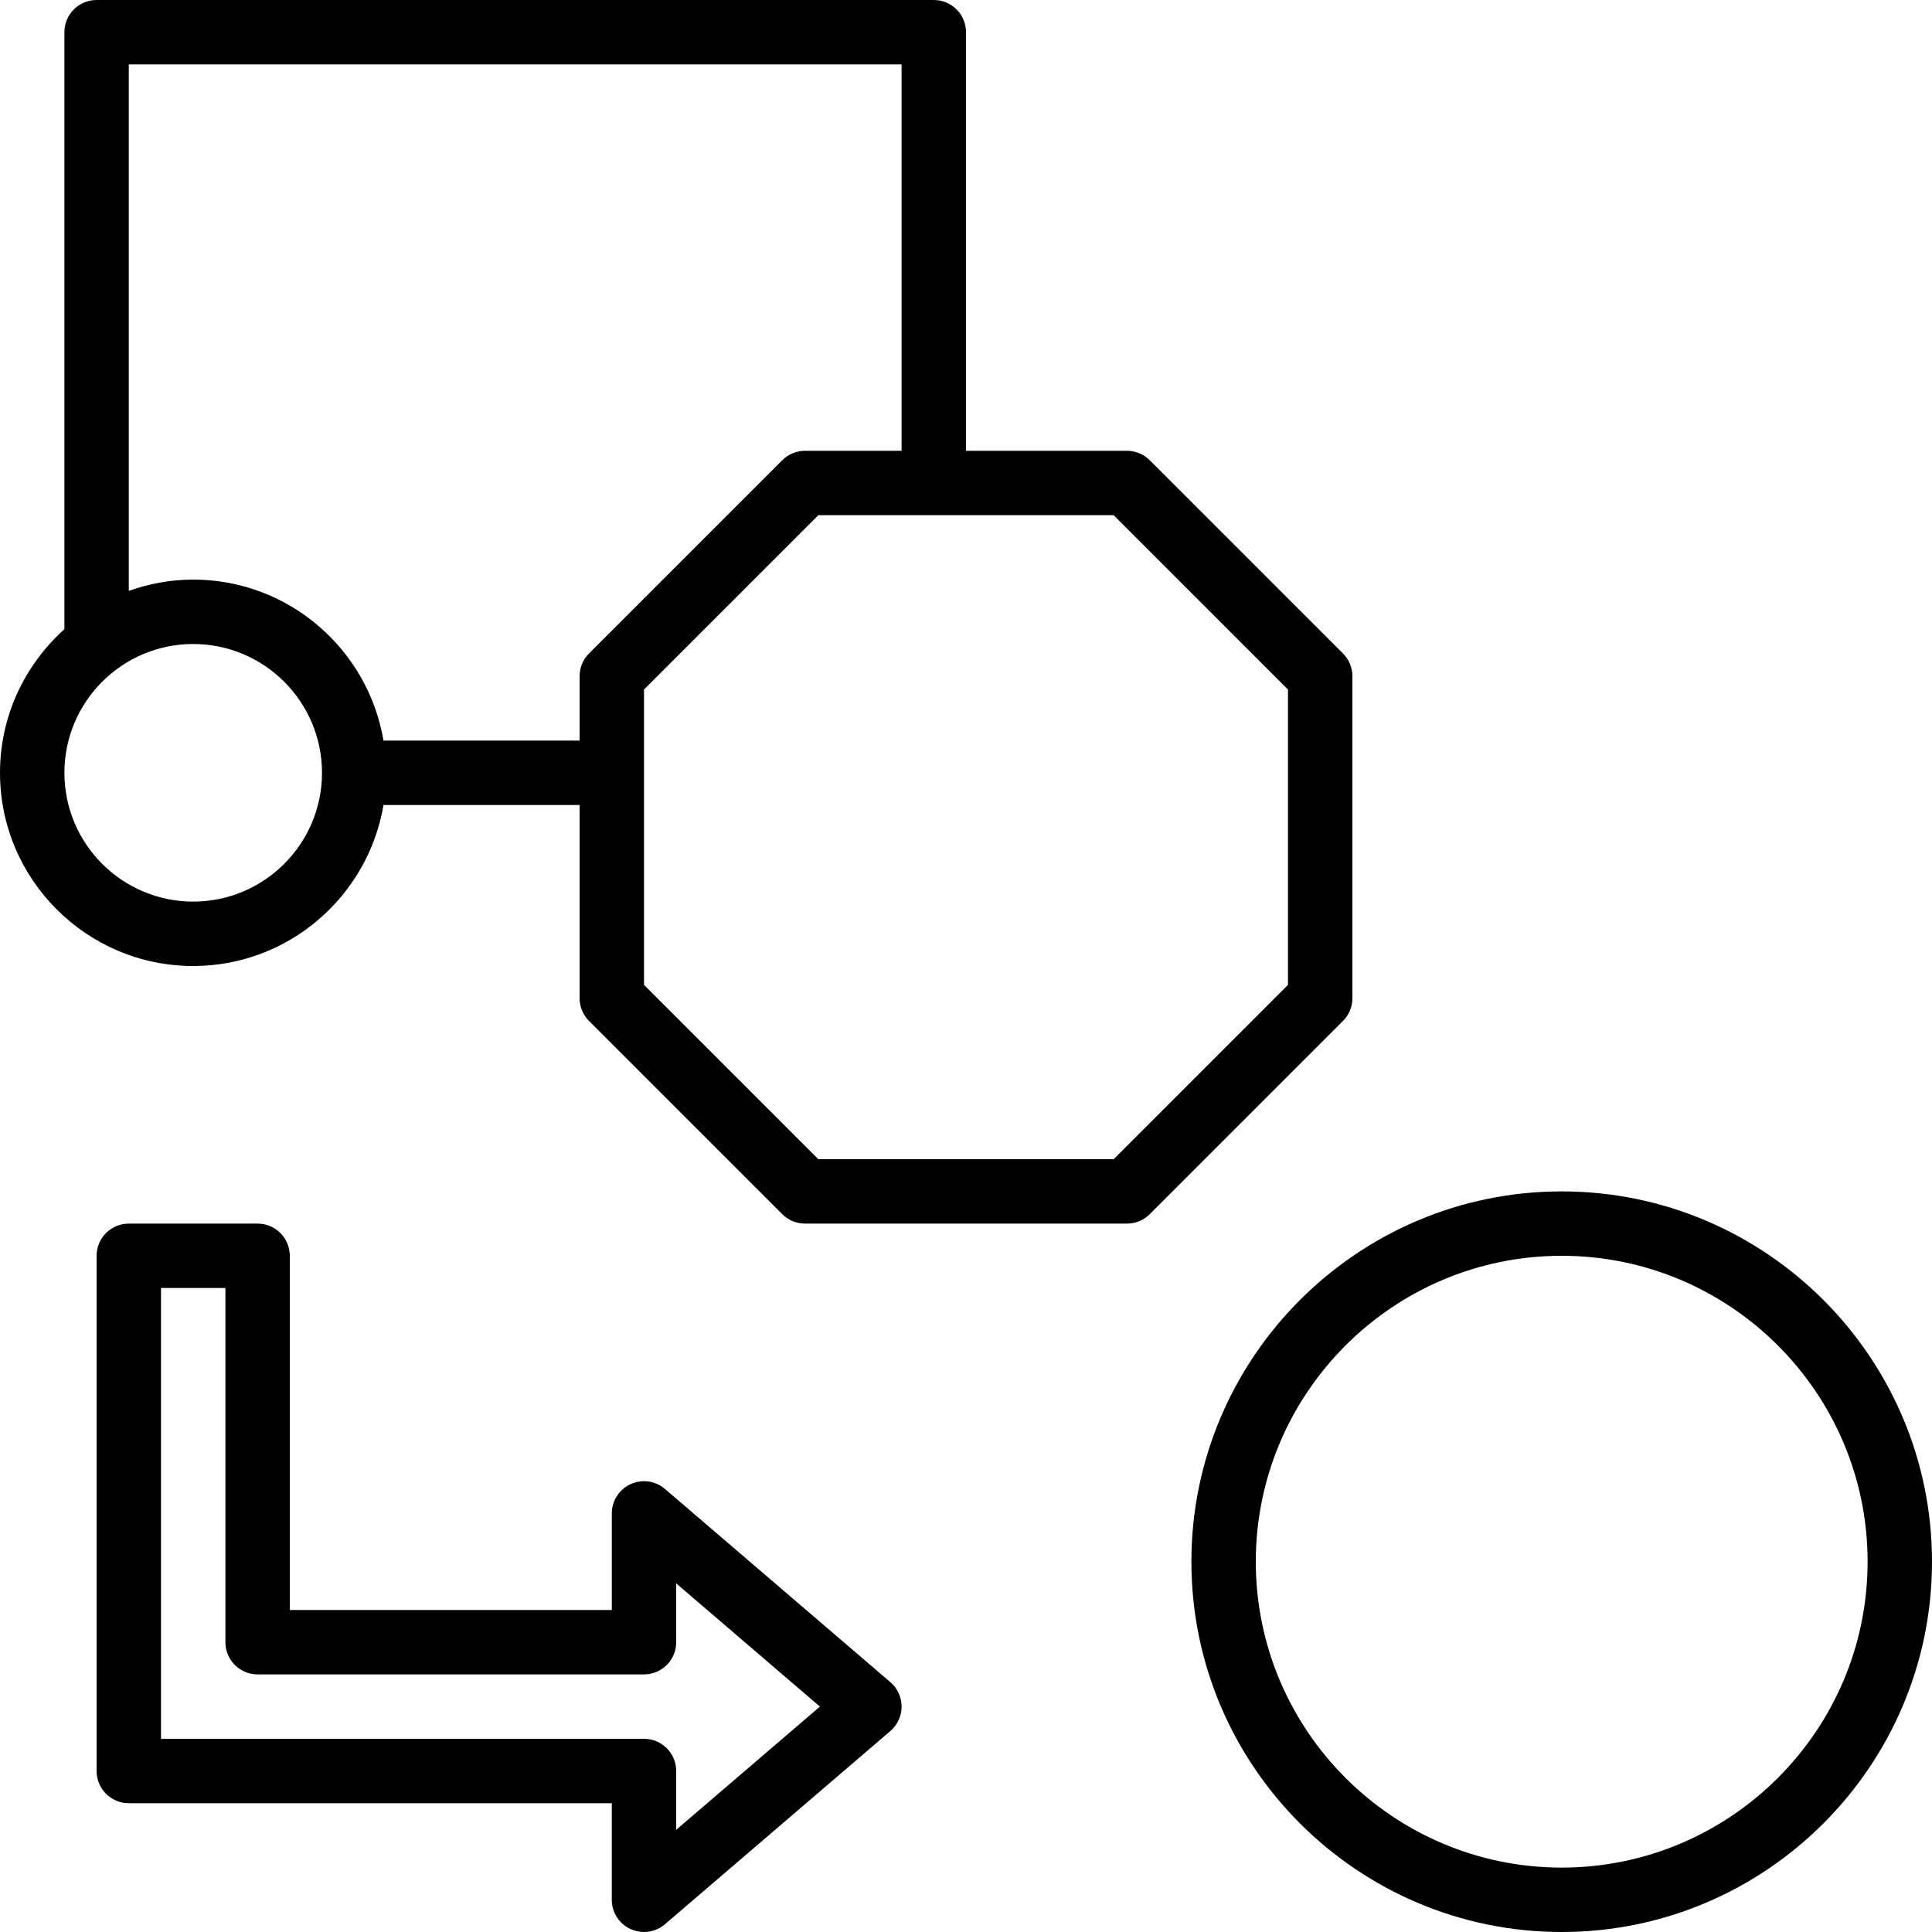 <?xml version="1.0" encoding="iso-8859-1"?>
<!-- Uploaded to: SVG Repo, www.svgrepo.com, Generator: SVG Repo Mixer Tools -->
<svg fill="#000000" height="800px" width="800px" version="1.1" id="Layer_1" xmlns="http://www.w3.org/2000/svg" xmlns:xlink="http://www.w3.org/1999/xlink" 
	 viewBox="0 0 512 512" xml:space="preserve">
<g>
	<g>
		<path d="M355.9,173.167l-51.2-51.2c-1.596-1.604-3.772-2.5-6.033-2.5H256V8.533C256,3.814,252.177,0,247.467,0H25.6
			c-4.71,0-8.533,3.814-8.533,8.533v158.208C6.622,176.128,0,189.688,0,204.8C0,233.037,22.963,256,51.2,256
			c25.318,0,46.345-18.492,50.432-42.667H153.6v51.2c0,2.27,0.896,4.437,2.5,6.033l51.2,51.2c1.596,1.604,3.772,2.5,6.033,2.5
			h85.333c2.261,0,4.437-0.896,6.033-2.5l51.2-51.2c1.604-1.596,2.5-3.763,2.5-6.033V179.2
			C358.4,176.93,357.504,174.763,355.9,173.167z M51.2,238.933c-18.825,0-34.133-15.309-34.133-34.133s15.309-34.133,34.133-34.133
			s34.133,15.309,34.133,34.133S70.025,238.933,51.2,238.933z M153.6,179.2v17.067h-51.968C97.553,172.092,76.527,153.6,51.2,153.6
			c-5.99,0-11.716,1.092-17.067,2.987V17.067h204.8v102.4h-25.6c-2.261,0-4.437,0.896-6.033,2.5l-51.2,51.2
			C154.496,174.763,153.6,176.93,153.6,179.2z M341.333,261.001l-46.2,46.199h-78.268l-46.199-46.199v-78.268l46.199-46.2h78.268
			l46.2,46.199V261.001z"/>
	</g>
</g>
<g>
	<g>
		<path d="M235.955,445.79l-59.733-51.2c-2.526-2.176-6.084-2.671-9.122-1.271c-3.021,1.391-4.966,4.412-4.966,7.748v25.6H76.8
			V332.8c0-4.719-3.823-8.533-8.533-8.533H34.133c-4.71,0-8.533,3.814-8.533,8.533v136.533c0,4.719,3.823,8.533,8.533,8.533h128
			v25.6c0,3.337,1.946,6.357,4.966,7.748c1.143,0.529,2.355,0.785,3.567,0.785c1.997,0,3.977-0.7,5.555-2.057l59.733-51.2
			c1.894-1.621,2.978-3.985,2.978-6.477C238.933,449.775,237.85,447.411,235.955,445.79z M179.2,484.915v-15.582
			c0-4.719-3.823-8.533-8.533-8.533h-128V341.333h17.067V435.2c0,4.719,3.823,8.533,8.533,8.533h102.4
			c4.71,0,8.533-3.814,8.533-8.533v-15.582l38.084,32.648L179.2,484.915z"/>
	</g>
</g>
<g>
	<g>
		<path d="M413.867,315.733c-54.11,0-98.133,44.023-98.133,98.133S359.757,512,413.867,512S512,467.977,512,413.867
			S467.977,315.733,413.867,315.733z M413.867,494.933c-44.698,0-81.067-36.369-81.067-81.067c0-44.698,36.369-81.067,81.067-81.067
			c44.698,0,81.067,36.369,81.067,81.067C494.933,458.564,458.564,494.933,413.867,494.933z"/>
	</g>
</g>
</svg>
